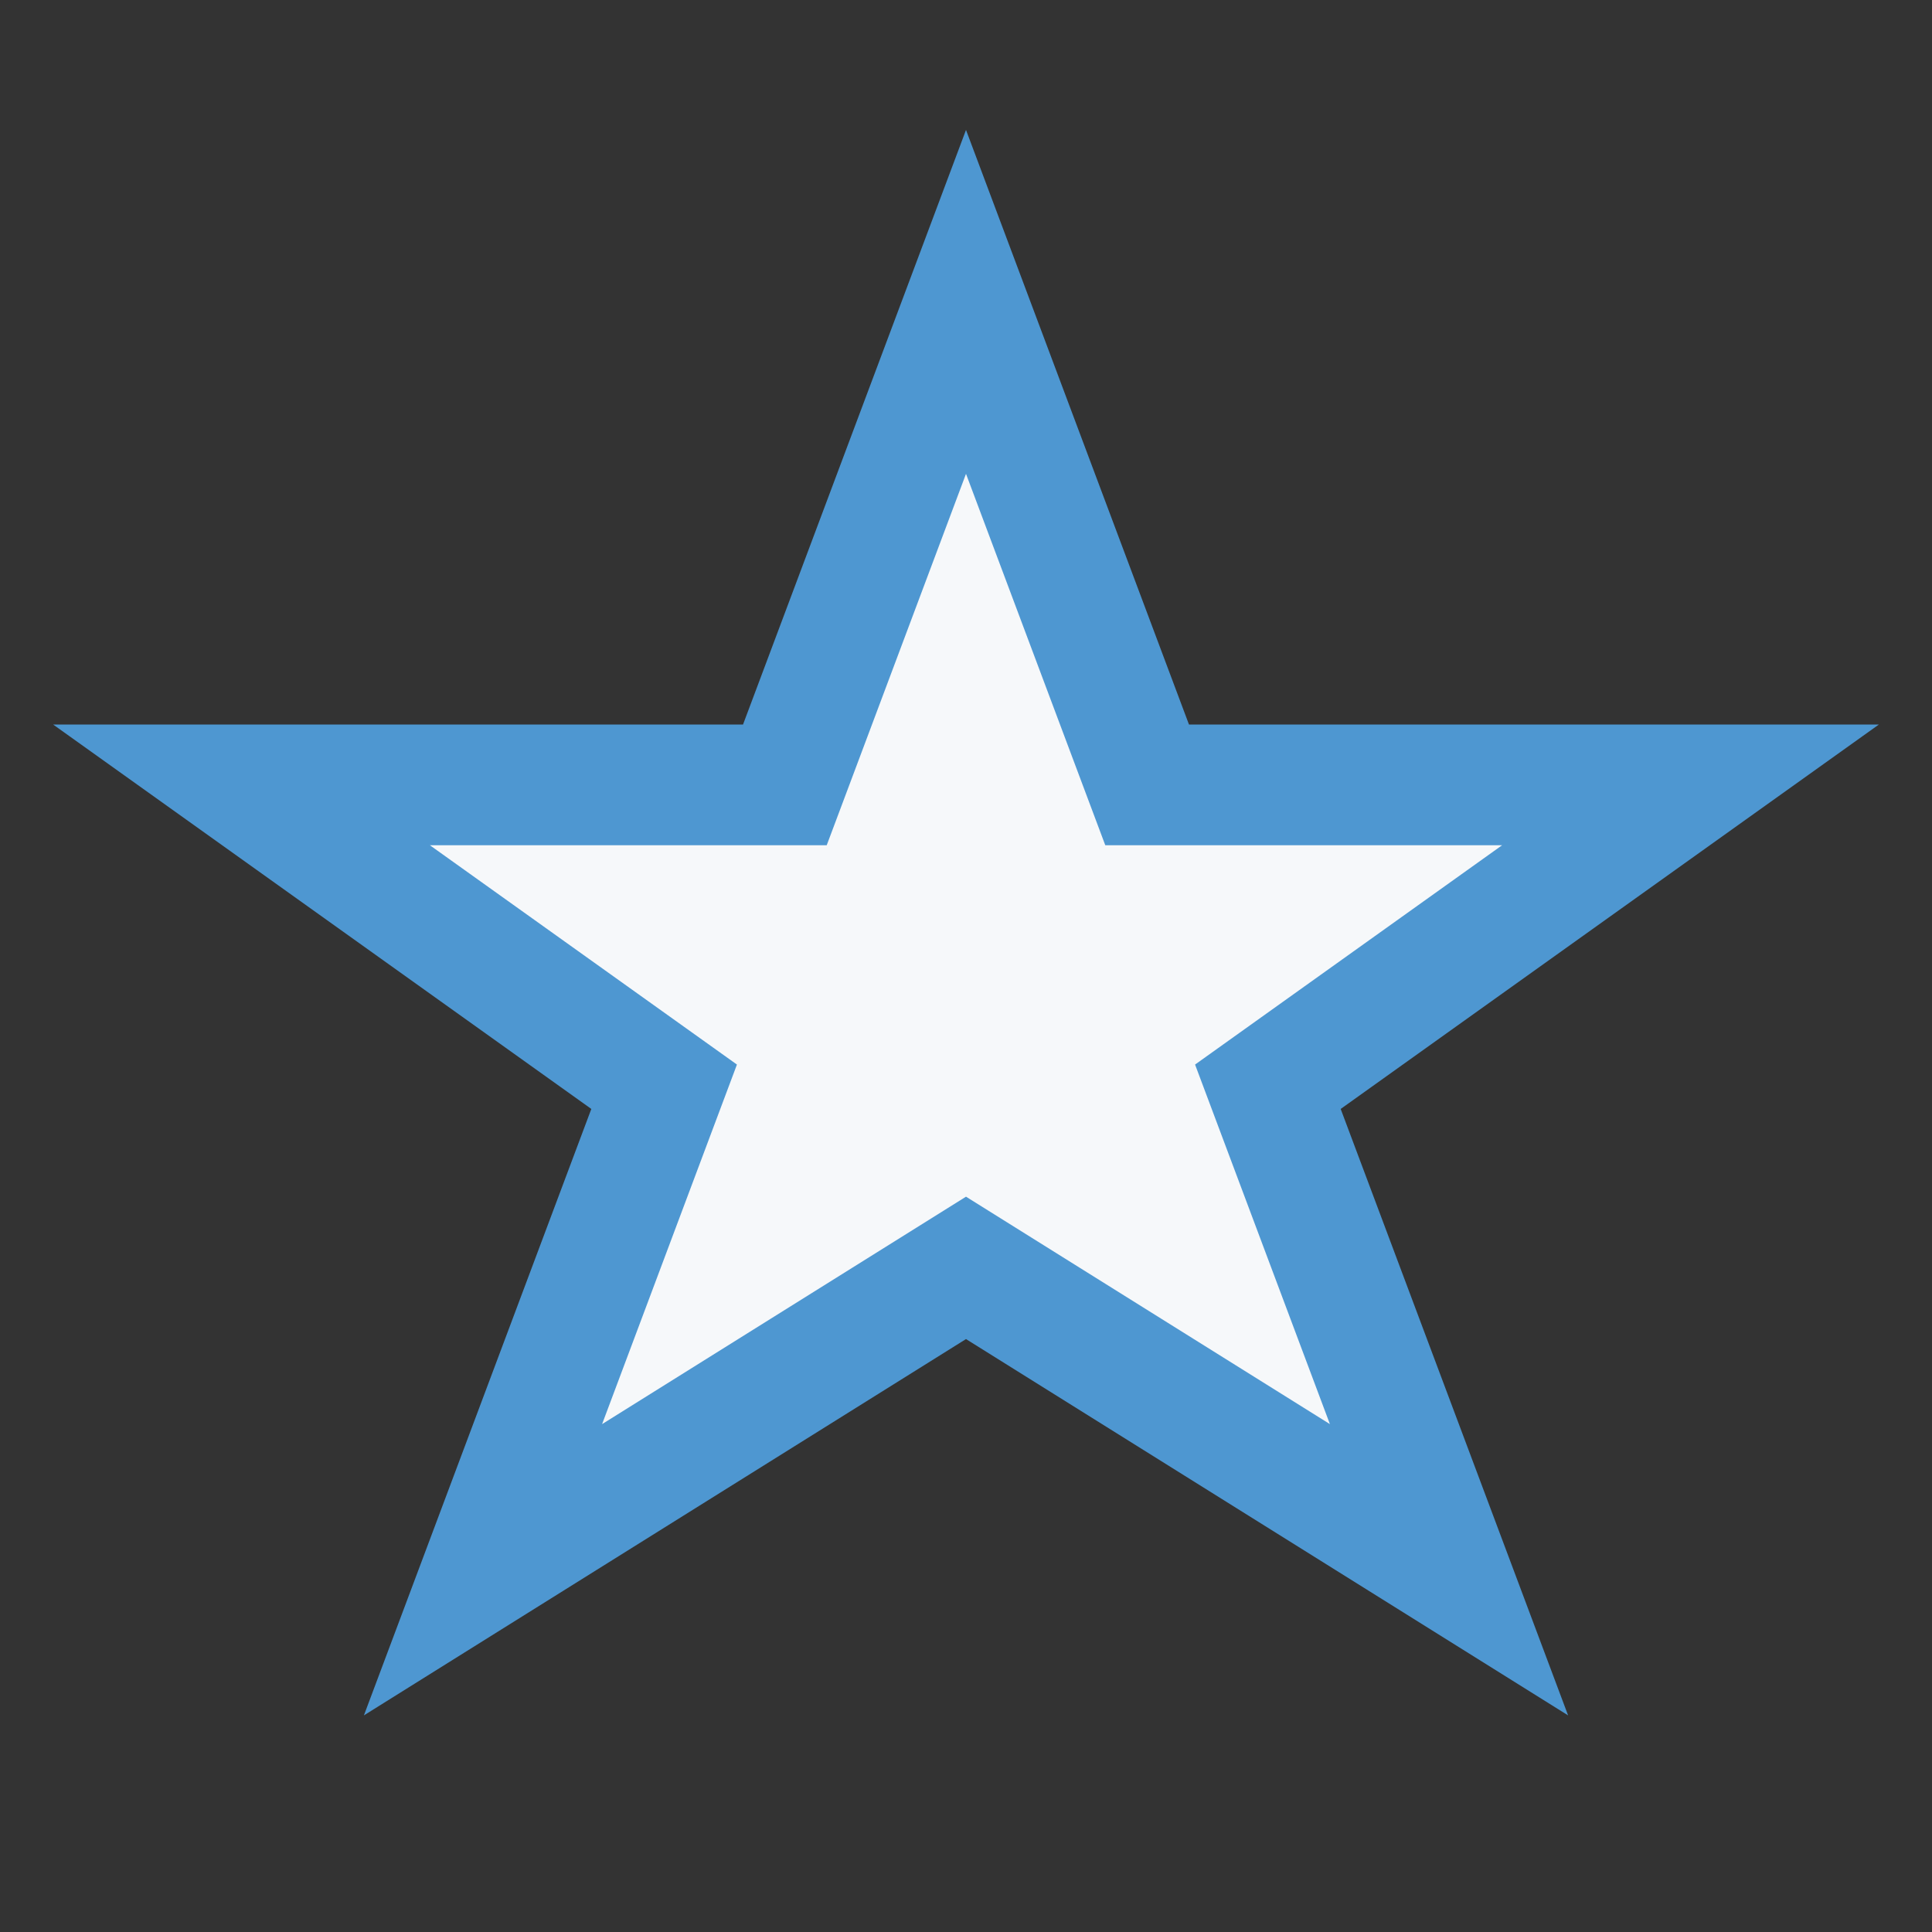 <?xml version="1.0" encoding="UTF-8"?>
<svg xmlns="http://www.w3.org/2000/svg" width="32" height="32" viewBox="0 0 32 32"><rect x="0" y="0" width="32" height="32" fill="#333333" stroke="none"/><polygon points="16,5 19,13 28,13 21,18 24,26 16,21 8,26 11,18 4,13 13,13" fill="#F6F8FA" stroke="#4E97D1" stroke-width="2"/></svg>